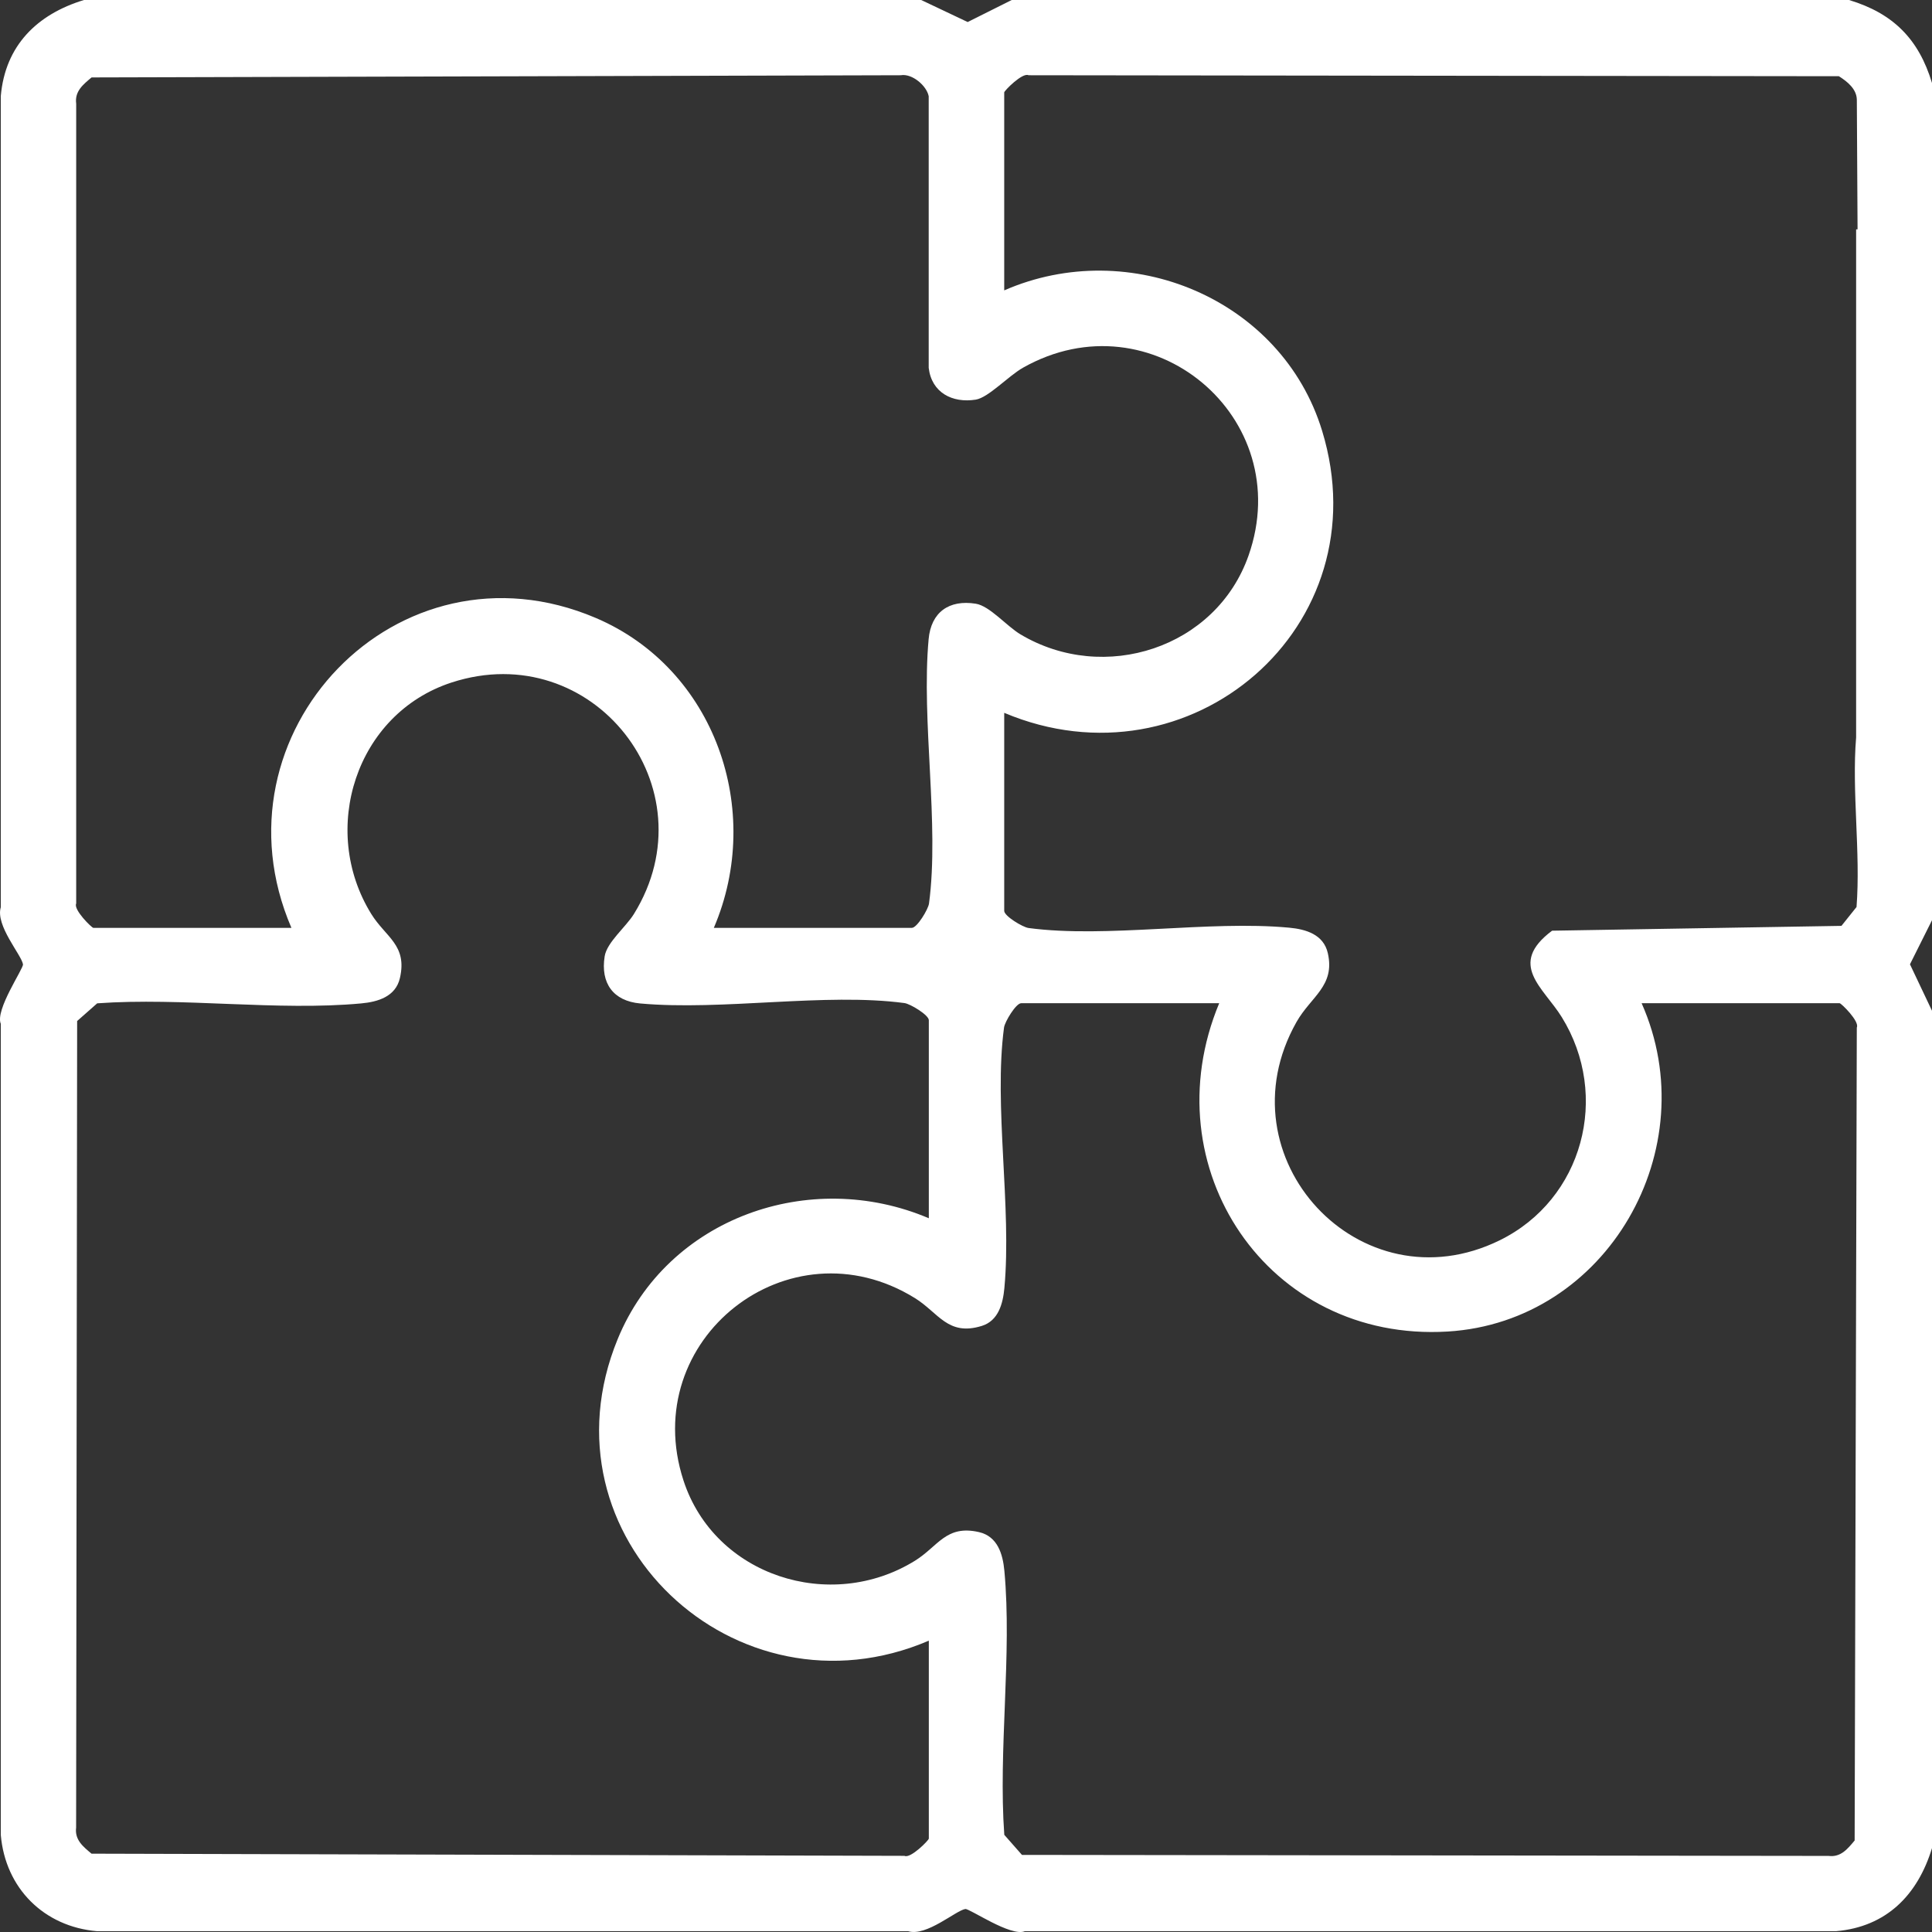 <svg width="128" height="128" viewBox="0 0 128 128" fill="none" xmlns="http://www.w3.org/2000/svg">
<rect x="0" y="0" width="128" height="128" fill="#333333" stroke="none"/>
<path d="M122.504 0H67.03L64.111 1.46L61.031 0H5.562C2.457 0.946 0.344 3.017 0.053 6.362V60.104C-0.317 61.316 1.425 63.261 1.523 63.889C1.566 64.167 -0.34 66.916 0.053 67.833V121.575C0.356 125.095 2.905 127.644 6.425 127.947H60.167C61.379 128.317 63.324 126.575 63.953 126.477C64.231 126.434 66.98 128.34 67.896 127.947H121.638C124.986 127.659 127.054 125.543 128 122.441V66.966L126.54 63.887L128 60.968V5.498C127.119 2.579 125.421 0.881 122.502 0H122.504ZM5.046 6.858C4.943 6.041 5.512 5.596 6.067 5.13L59.677 4.985C60.423 4.852 61.397 5.676 61.529 6.379V24.371C61.722 26.013 63.094 26.722 64.644 26.477C65.485 26.344 66.79 24.922 67.778 24.361C76.274 19.559 85.935 27.648 82.721 36.802C80.565 42.944 73.147 45.33 67.611 42.03C66.697 41.486 65.57 40.142 64.644 39.997C62.874 39.716 61.687 40.56 61.524 42.345C61.029 47.783 62.25 54.618 61.549 59.861C61.497 60.246 60.758 61.473 60.413 61.473H47.293C50.631 53.689 47.368 44.3 39.467 40.938C26.345 35.355 13.771 48.607 19.307 61.473H6.185C6.082 61.473 4.846 60.264 5.048 59.861V6.858H5.046ZM61.534 121.817C61.534 121.92 60.325 123.157 59.922 122.954L6.065 122.811C5.509 122.346 4.941 121.898 5.043 121.084L5.111 67.645L6.44 66.473C12.069 66.068 18.396 66.994 23.936 66.478C25.04 66.376 26.215 66.03 26.497 64.793C26.996 62.608 25.551 62.094 24.597 60.552C21.137 54.956 23.586 47.282 29.915 45.219C39.261 42.172 47.161 52.207 42 60.552C41.462 61.423 40.208 62.427 40.06 63.361C39.777 65.144 40.633 66.318 42.408 66.481C47.847 66.977 54.682 65.755 59.924 66.456C60.31 66.508 61.537 67.247 61.537 67.592V80.712C53.645 77.357 44.226 80.679 40.926 88.711C35.538 101.825 48.758 114.181 61.537 108.698V121.817H61.534ZM123.018 68.081L122.875 121.938C122.409 122.493 121.961 123.062 121.147 122.959L67.708 122.892L66.537 121.562C66.131 115.934 67.057 109.607 66.542 104.066C66.439 102.962 66.094 101.788 64.857 101.505C62.671 101.007 62.158 102.451 60.615 103.405C55.02 106.865 47.346 104.417 45.283 98.087C42.236 88.744 52.266 80.839 60.615 86.002C62.185 86.974 62.796 88.541 65.047 87.845C66.151 87.504 66.447 86.36 66.542 85.344C67.04 79.986 65.828 73.251 66.519 68.078C66.572 67.692 67.31 66.466 67.656 66.466H80.775C76.246 77.337 83.987 88.934 95.905 88.218C106.501 87.582 113.035 76.087 108.762 66.466H121.881C121.984 66.466 123.22 67.675 123.018 68.078V68.081ZM122.973 15.195V48.852C122.677 52.422 123.278 56.486 123 60.091L122.001 61.341L102.83 61.661C99.846 63.894 102.259 65.427 103.471 67.387C106.699 72.605 104.881 79.462 99.358 82.174C90.124 86.708 80.823 76.693 85.895 67.713C86.854 66.017 88.467 65.326 87.971 63.146C87.69 61.911 86.521 61.563 85.41 61.461C80.052 60.963 73.317 62.174 68.144 61.483C67.758 61.431 66.532 60.692 66.532 60.347V47.227C78.822 52.41 91.566 41.541 87.593 28.54C84.921 19.799 74.839 15.608 66.532 19.238V6.122C66.532 6.019 67.741 4.782 68.144 4.985L121.831 5.05C122.384 5.4 123.01 5.894 123.02 6.61L123.068 15.195H122.975H122.973Z" fill="white"/>
</svg>
